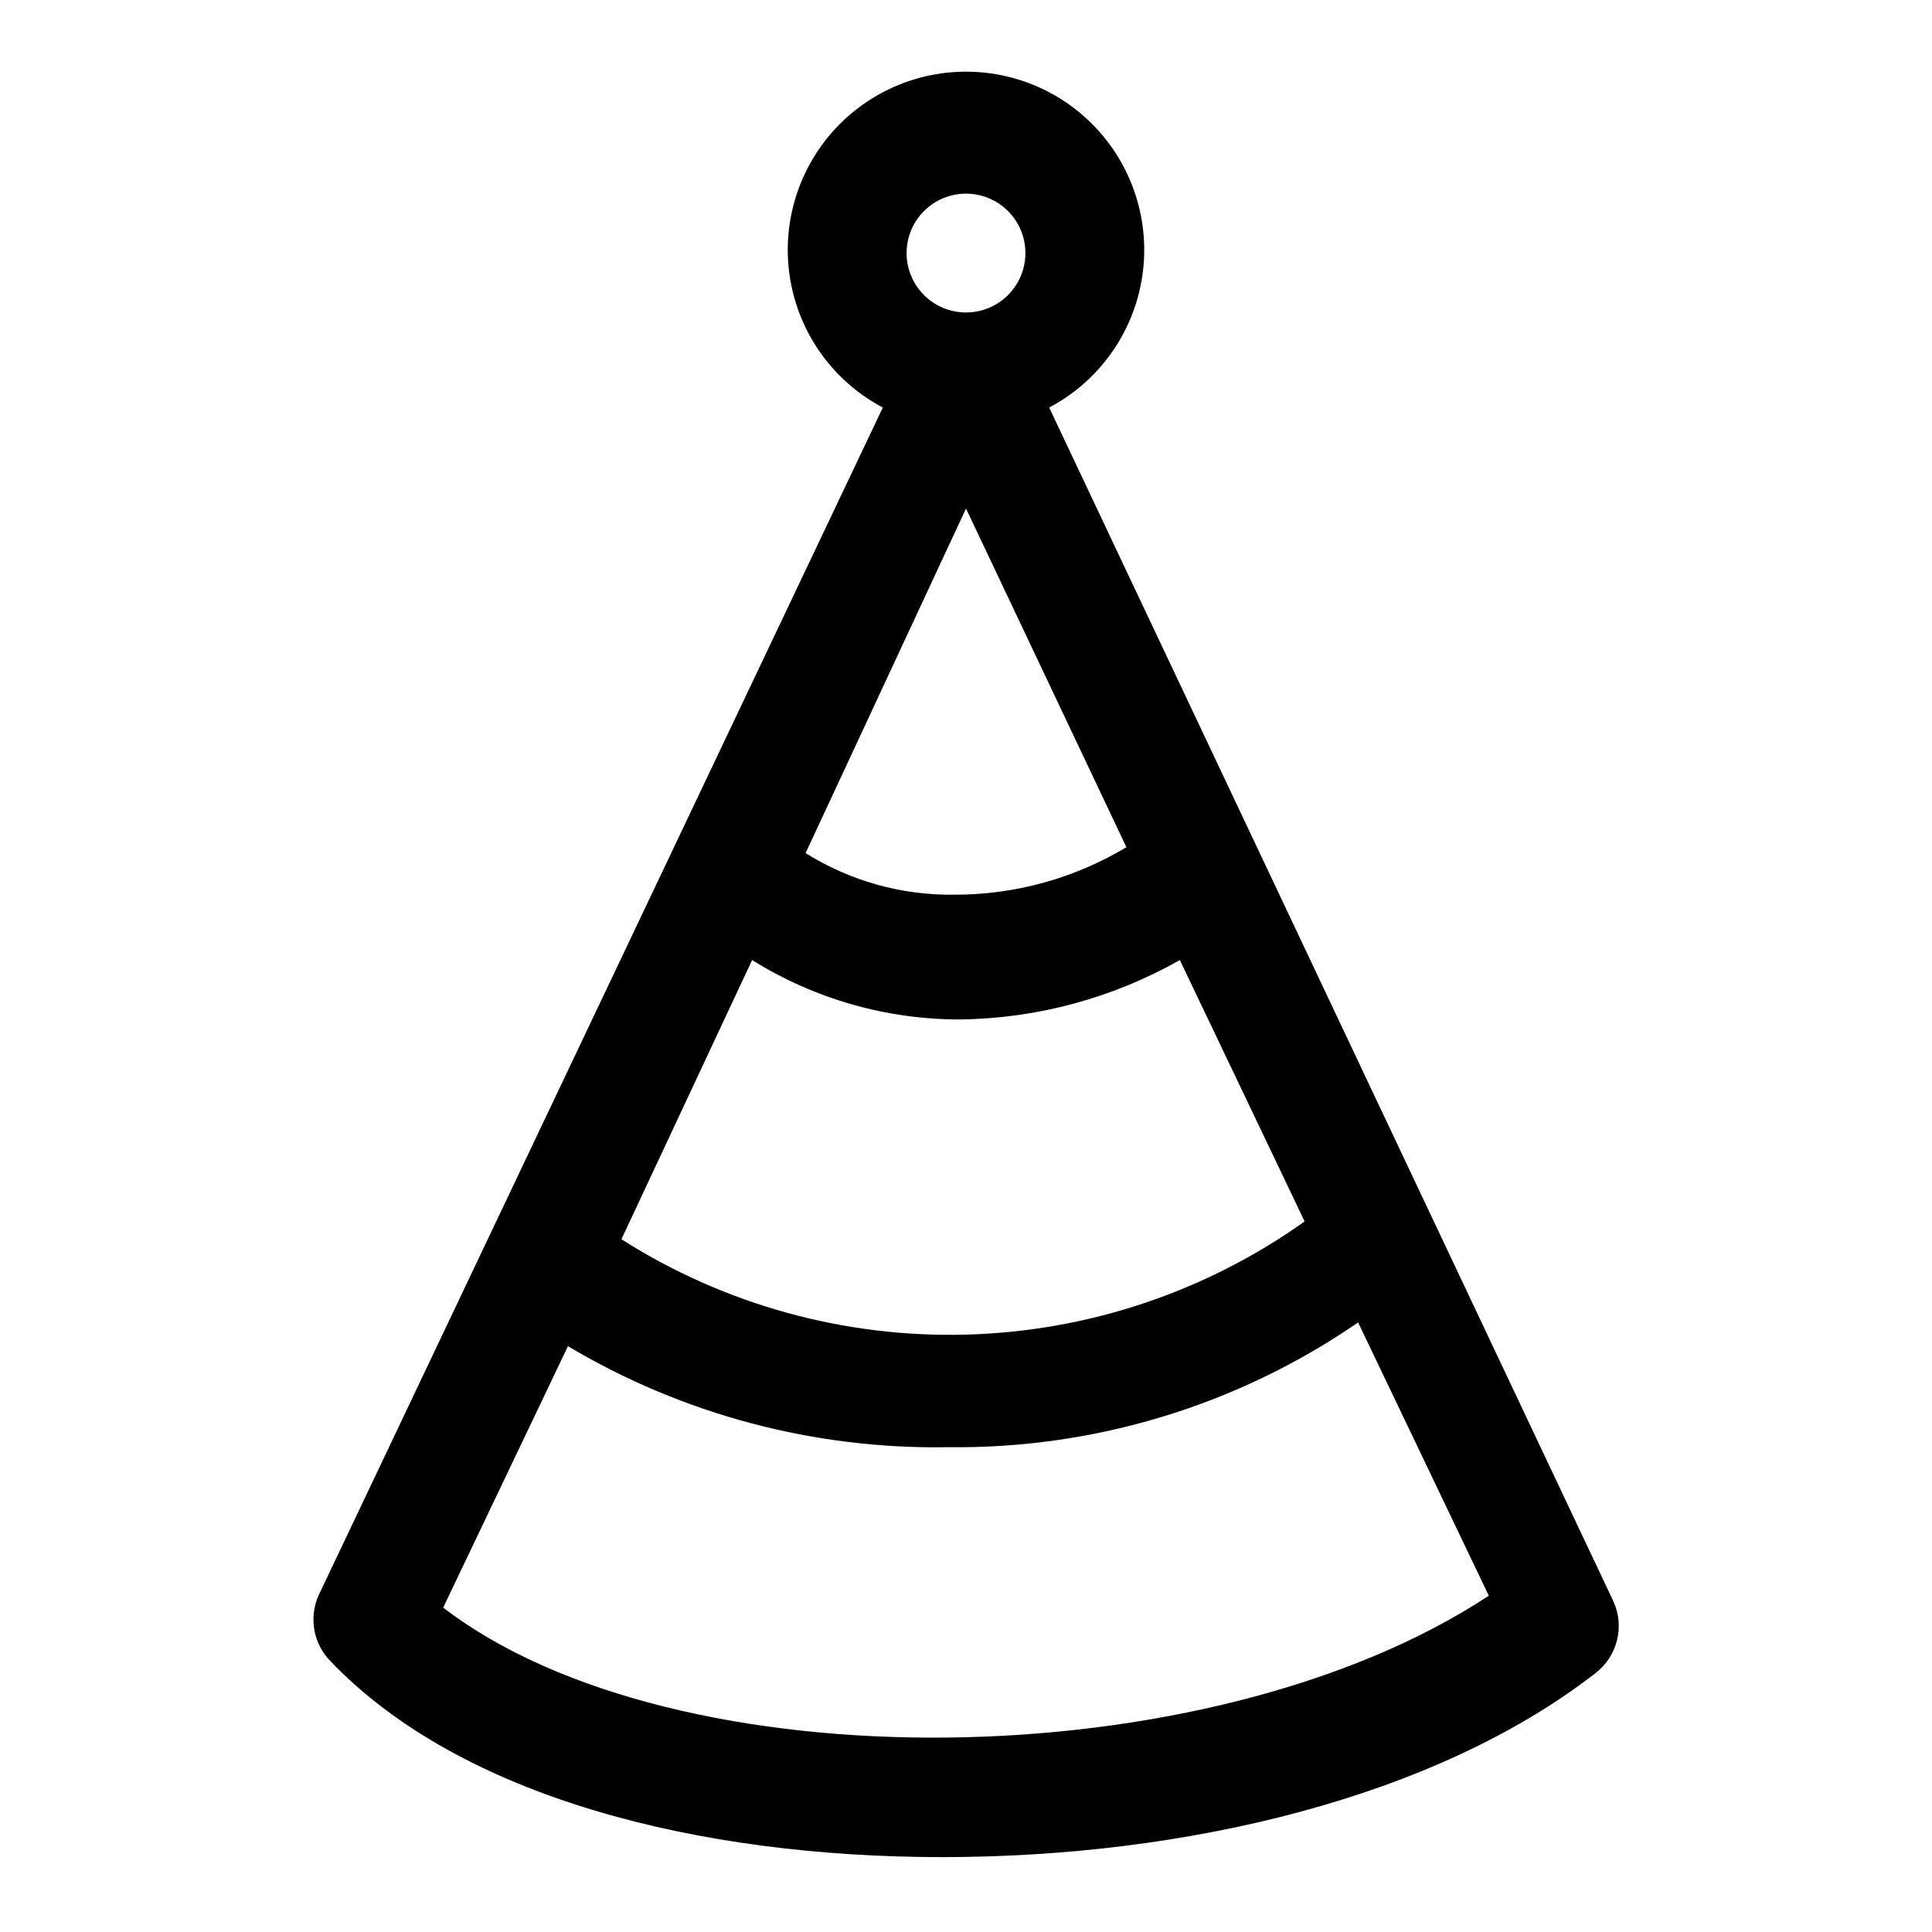 <?xml version="1.0" encoding="UTF-8"?>
<!-- The Best Svg Icon site in the world: iconSvg.co, Visit us! https://iconsvg.co -->
<svg fill="#000000" width="800px" height="800px" version="1.1" viewBox="144 144 512 512" xmlns="http://www.w3.org/2000/svg">
 <path d="m422.04 252c12.535-6.613 21.438-18.504 24.25-32.395 2.816-13.887-0.754-28.305-9.727-39.277-8.969-10.969-22.395-17.332-36.562-17.332-14.172 0-27.594 6.363-36.566 17.332-8.969 10.973-12.539 25.391-9.727 39.277 2.812 13.891 11.715 25.781 24.25 32.395l-149.57 314.88c-1.258 2.871-1.633 6.055-1.07 9.141 0.562 3.086 2.031 5.934 4.223 8.176 34.637 36.211 97.609 51.957 162.16 51.957s130.68-15.742 173.18-48.805l0.004-0.004c2.793-2.16 4.773-5.199 5.633-8.629 0.855-3.426 0.535-7.039-0.91-10.262zm-78.719 146.42v0.004c16.527 10.309 35.625 15.762 55.105 15.742 20.434-0.254 40.473-5.668 58.25-15.742l33.062 69.273c-26.285 18.707-57.555 29.152-89.805 29.992-32.254 0.844-64.027-7.957-91.25-25.27zm14.168-28.34 42.512-91.312 42.508 89.742c-13.785 8.281-29.574 12.637-45.656 12.594-13.906 0.184-27.57-3.644-39.363-11.02zm42.512-174.76c4.176 0 8.18 1.66 11.133 4.613 2.949 2.953 4.609 6.957 4.609 11.133 0 4.176-1.66 8.18-4.609 11.133-2.953 2.953-6.957 4.609-11.133 4.609s-8.18-1.656-11.133-4.609c-2.953-2.953-4.613-6.957-4.613-11.133 0-4.176 1.66-8.18 4.613-11.133 2.953-2.953 6.957-4.613 11.133-4.613zm-138.55 374.71 33.062-69.273c30.445 18.117 65.34 27.387 100.76 26.762 38.762 0.484 76.715-11.066 108.64-33.062l34.637 72.422c-73.996 48.809-215.7 50.383-277.1 3.152z"/>
</svg>